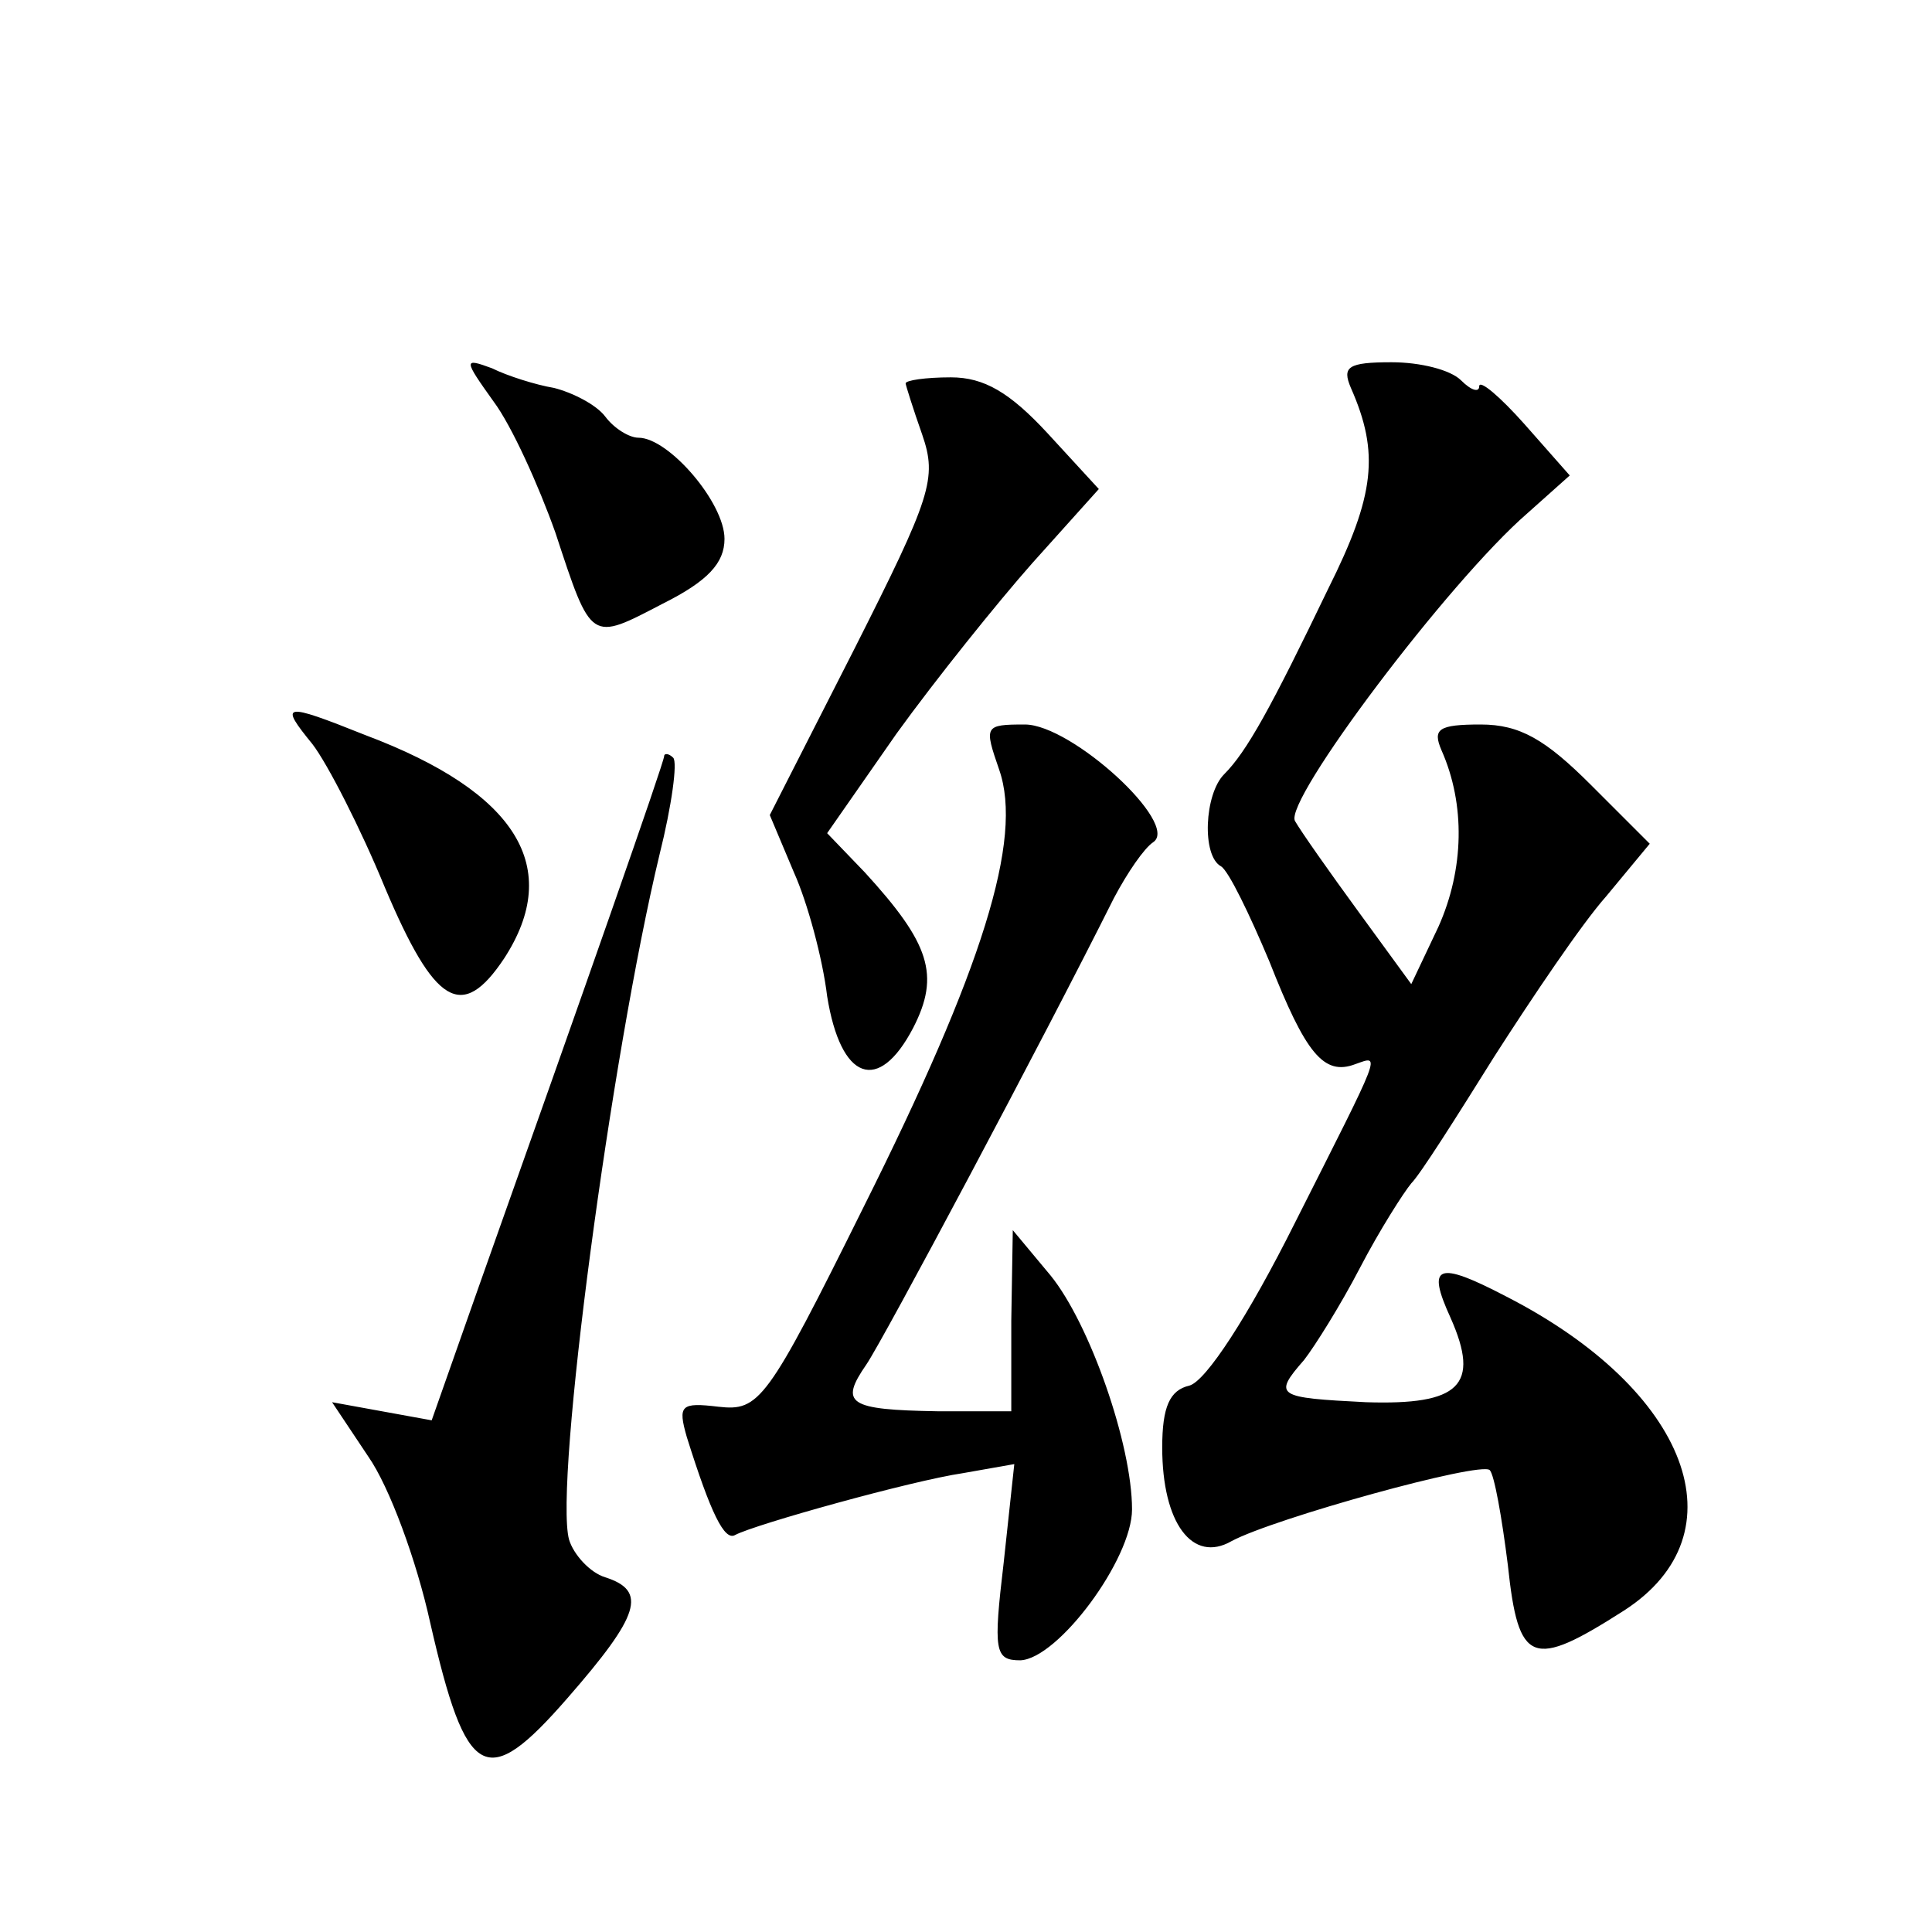 <?xml version="1.0" standalone="no"?>
<!DOCTYPE svg PUBLIC "-//W3C//DTD SVG 20010904//EN"
 "http://www.w3.org/TR/2001/REC-SVG-20010904/DTD/svg10.dtd">
<svg version="1.0" xmlns="http://www.w3.org/2000/svg"
 width="128pt" height="128pt" viewBox="0 0 128 128"
 preserveAspectRatio="xMidYMid meet">
<g transform="translate(0,128) scale(0.1,-0.1)"
fill="#0" stroke="none">
<path d="M327 1014 c12 -16 30 -56 41 -87 24 -73 23 -72 71 -47 30 15 41 27 41
43 0 24 -37 67 -57 67 -6 0 -16 6 -22 14 -6 8 -22 16 -34 19 -12 2 -31 8 -41 13
-19 7 -19 6 1 -22z M895 1023 c19 -43 16 -71 -15 -133 -38 -79 -54 -108 -69 -123
-13 -13 -15 -54 -2 -61 5 -3 19 -32 32 -63 24 -61 36 -76 57 -68 17 6 18 10 -40
-105 -31 -62 -59 -105 -70 -108 -13 -3 -18 -14 -18 -41 0 -50 20 -77 46 -62 28
15 165 53 171 47 3 -3 8 -31 12 -63 7 -66 16 -69 77 -30 79 51 43 146 -78 208 -46
24 -53 21 -37 -14 20 -45 6 -58 -56 -56 -59 3 -62 4 -41 28 7 9 24 36 37 61 13
25 29 50 34 56 6 6 30 44 55 84 25 39 58 88 74 106 l29 35 -39 39 c-30 30 -47 40
-73 40 -28 0 -32 -3 -26 -17 16 -36 15 -79 -2 -117 l-18 -38 -35 48 c-19 26 -38
53 -42 60 -8 13 102 159 154 204 l28 25 -30 34 c-16 18 -30 30 -30 25 0 -4 -5 -3
-12 4 -7 7 -27 12 -46 12 -29 0 -33 -3 -27 -17z M600 1026 c0 -1 5 -17 11 -34 10
-29 6 -41 -45 -142 l-56 -110 16 -38 c9 -20 19 -57 22 -82 9 -56 34 -65 57 -21
18 35 11 56 -32 103 l-25 26 46 66 c26 36 67 87 90 113 l44 49 -34 37 c-25 27 -42
37 -64 37 -17 0 -30 -2 -30 -4z M207 787 c10 -13 32 -56 48 -95 33 -78 51 -89 79
-47 39 60 9 110 -92 148 -55 22 -57 21 -35 -6z M662 770 c16 -46 -11 -132 -90 -290
-64 -129 -69 -135 -96 -132 -25 3 -27 1 -21 -20 16 -51 25 -69 32 -65 13 7 117
36 151 41 l34 6 -7 -65 c-7 -59 -6 -65 11 -65 25 1 74 67 74 100 0 43 -28 123 -54
155 l-25 30 -1 -60 0 -60 -49 0 c-59 1 -65 5 -47 31 11 16 117 215 164 309 9 17
20 33 26 37 18 12 -54 78 -85 78 -27 0 -27 -1 -17 -30z M440 779 c0 -4 -53 -155
-123 -352 l-31 -88 -33 6 -33 6 24 -36 c14 -20 32 -69 41 -110 24 -105 37 -112
91 -50 48 55 53 71 25 80 -10 3 -21 15 -24 25 -10 37 28 321 60 454 8 32 12 61
9 64 -3 3 -6 3 -6 1z"/>
</g>
</svg>
